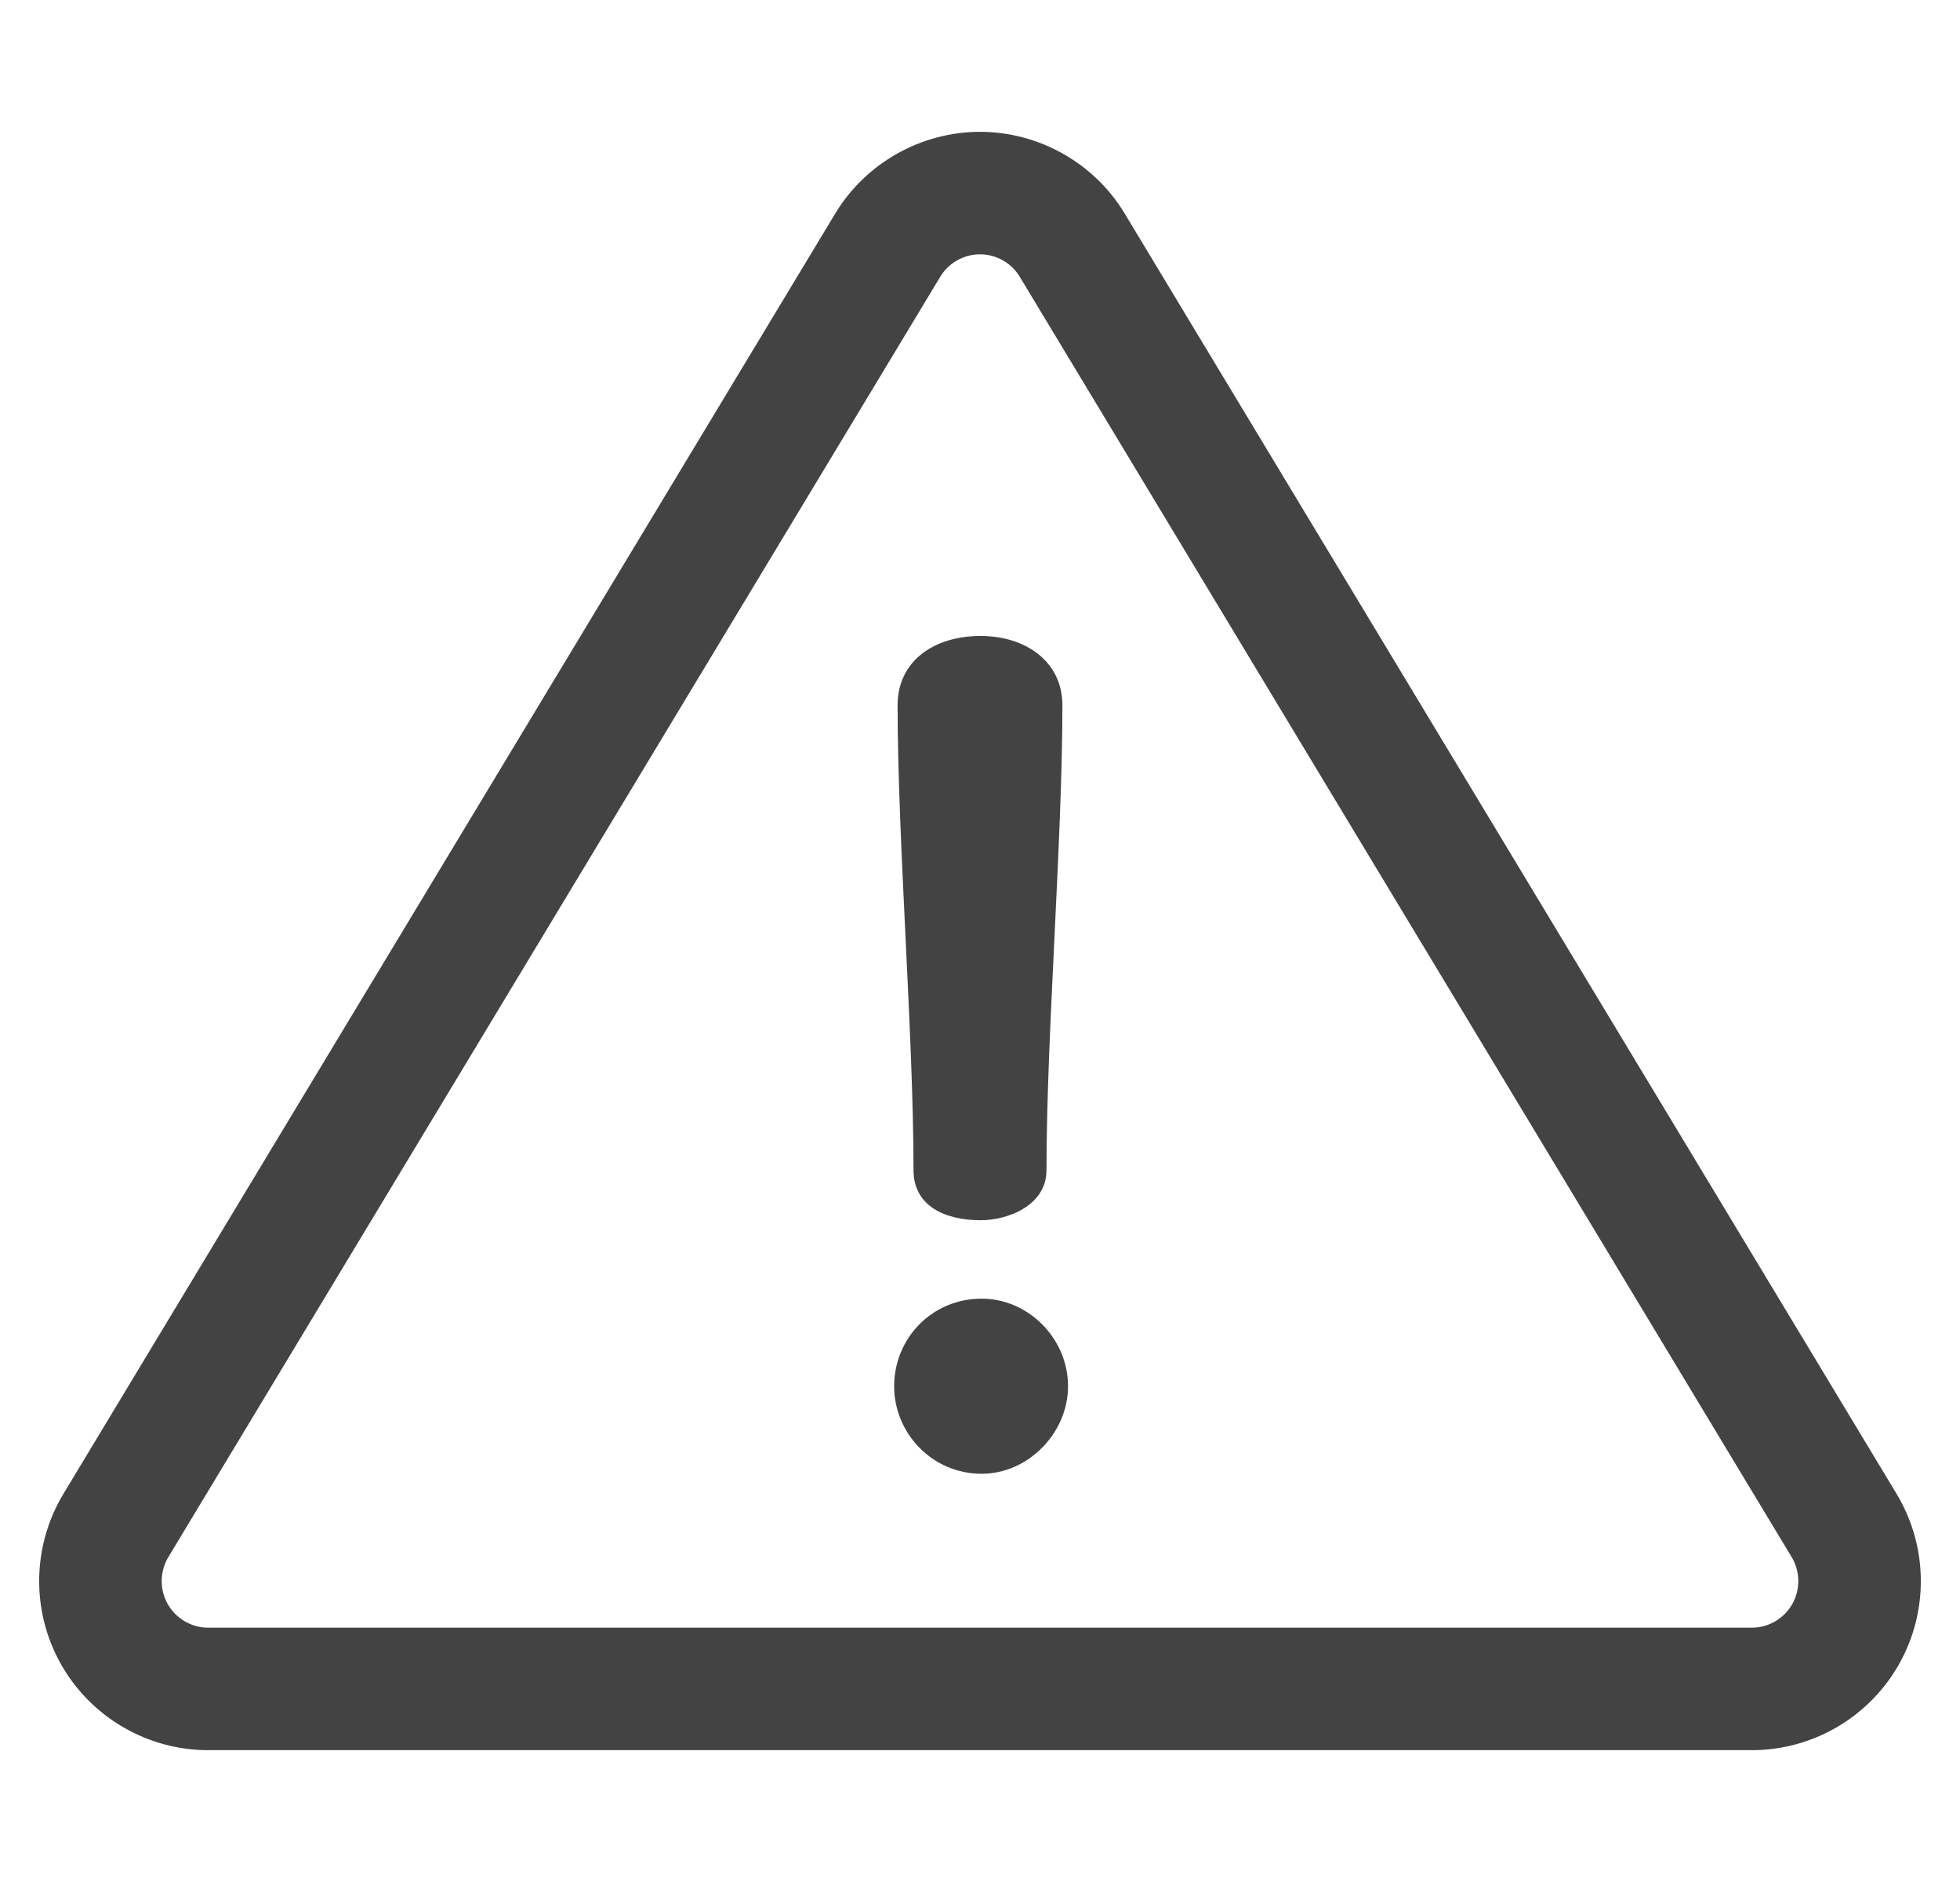 <svg width="25" height="24" viewBox="0 0 25 24" fill="none" xmlns="http://www.w3.org/2000/svg">
<g clip-path="url(#clip0_3633_9319)">
<path d="M24.191 19.05L14.346 2.724C13.959 2.08 13.251 1.681 12.5 1.681C11.749 1.681 11.041 2.08 10.653 2.724L0.809 19.05C0.408 19.715 0.396 20.547 0.778 21.223C1.16 21.899 1.879 22.319 2.656 22.319H22.344C23.121 22.319 23.84 21.899 24.222 21.223C24.604 20.547 24.592 19.715 24.191 19.05ZM22.861 20.455C22.756 20.641 22.558 20.757 22.344 20.757H2.656C2.442 20.757 2.244 20.641 2.139 20.455C2.034 20.269 2.037 20.04 2.147 19.857L11.992 3.531C12.098 3.353 12.293 3.243 12.5 3.243C12.707 3.243 12.902 3.353 13.008 3.531L22.853 19.857C22.963 20.04 22.966 20.269 22.861 20.455Z" fill="#434343"/>
<path d="M12.508 8.11C11.913 8.11 11.449 8.429 11.449 8.994C11.449 10.719 11.652 13.198 11.652 14.923C11.652 15.373 12.044 15.561 12.508 15.561C12.855 15.561 13.348 15.373 13.348 14.923C13.348 13.198 13.551 10.719 13.551 8.994C13.551 8.429 13.073 8.11 12.508 8.11Z" fill="#434343"/>
<path d="M12.522 16.561C11.884 16.561 11.405 17.069 11.405 17.678C11.405 18.272 11.884 18.794 12.522 18.794C13.116 18.794 13.623 18.272 13.623 17.678C13.623 17.069 13.116 16.561 12.522 16.561Z" fill="#434343"/>
</g>
<defs>
<clipPath id="clip0_3633_9319">
<rect width="24" height="24" fill="white" transform="translate(0.5)"/>
</clipPath>
</defs>
</svg>
